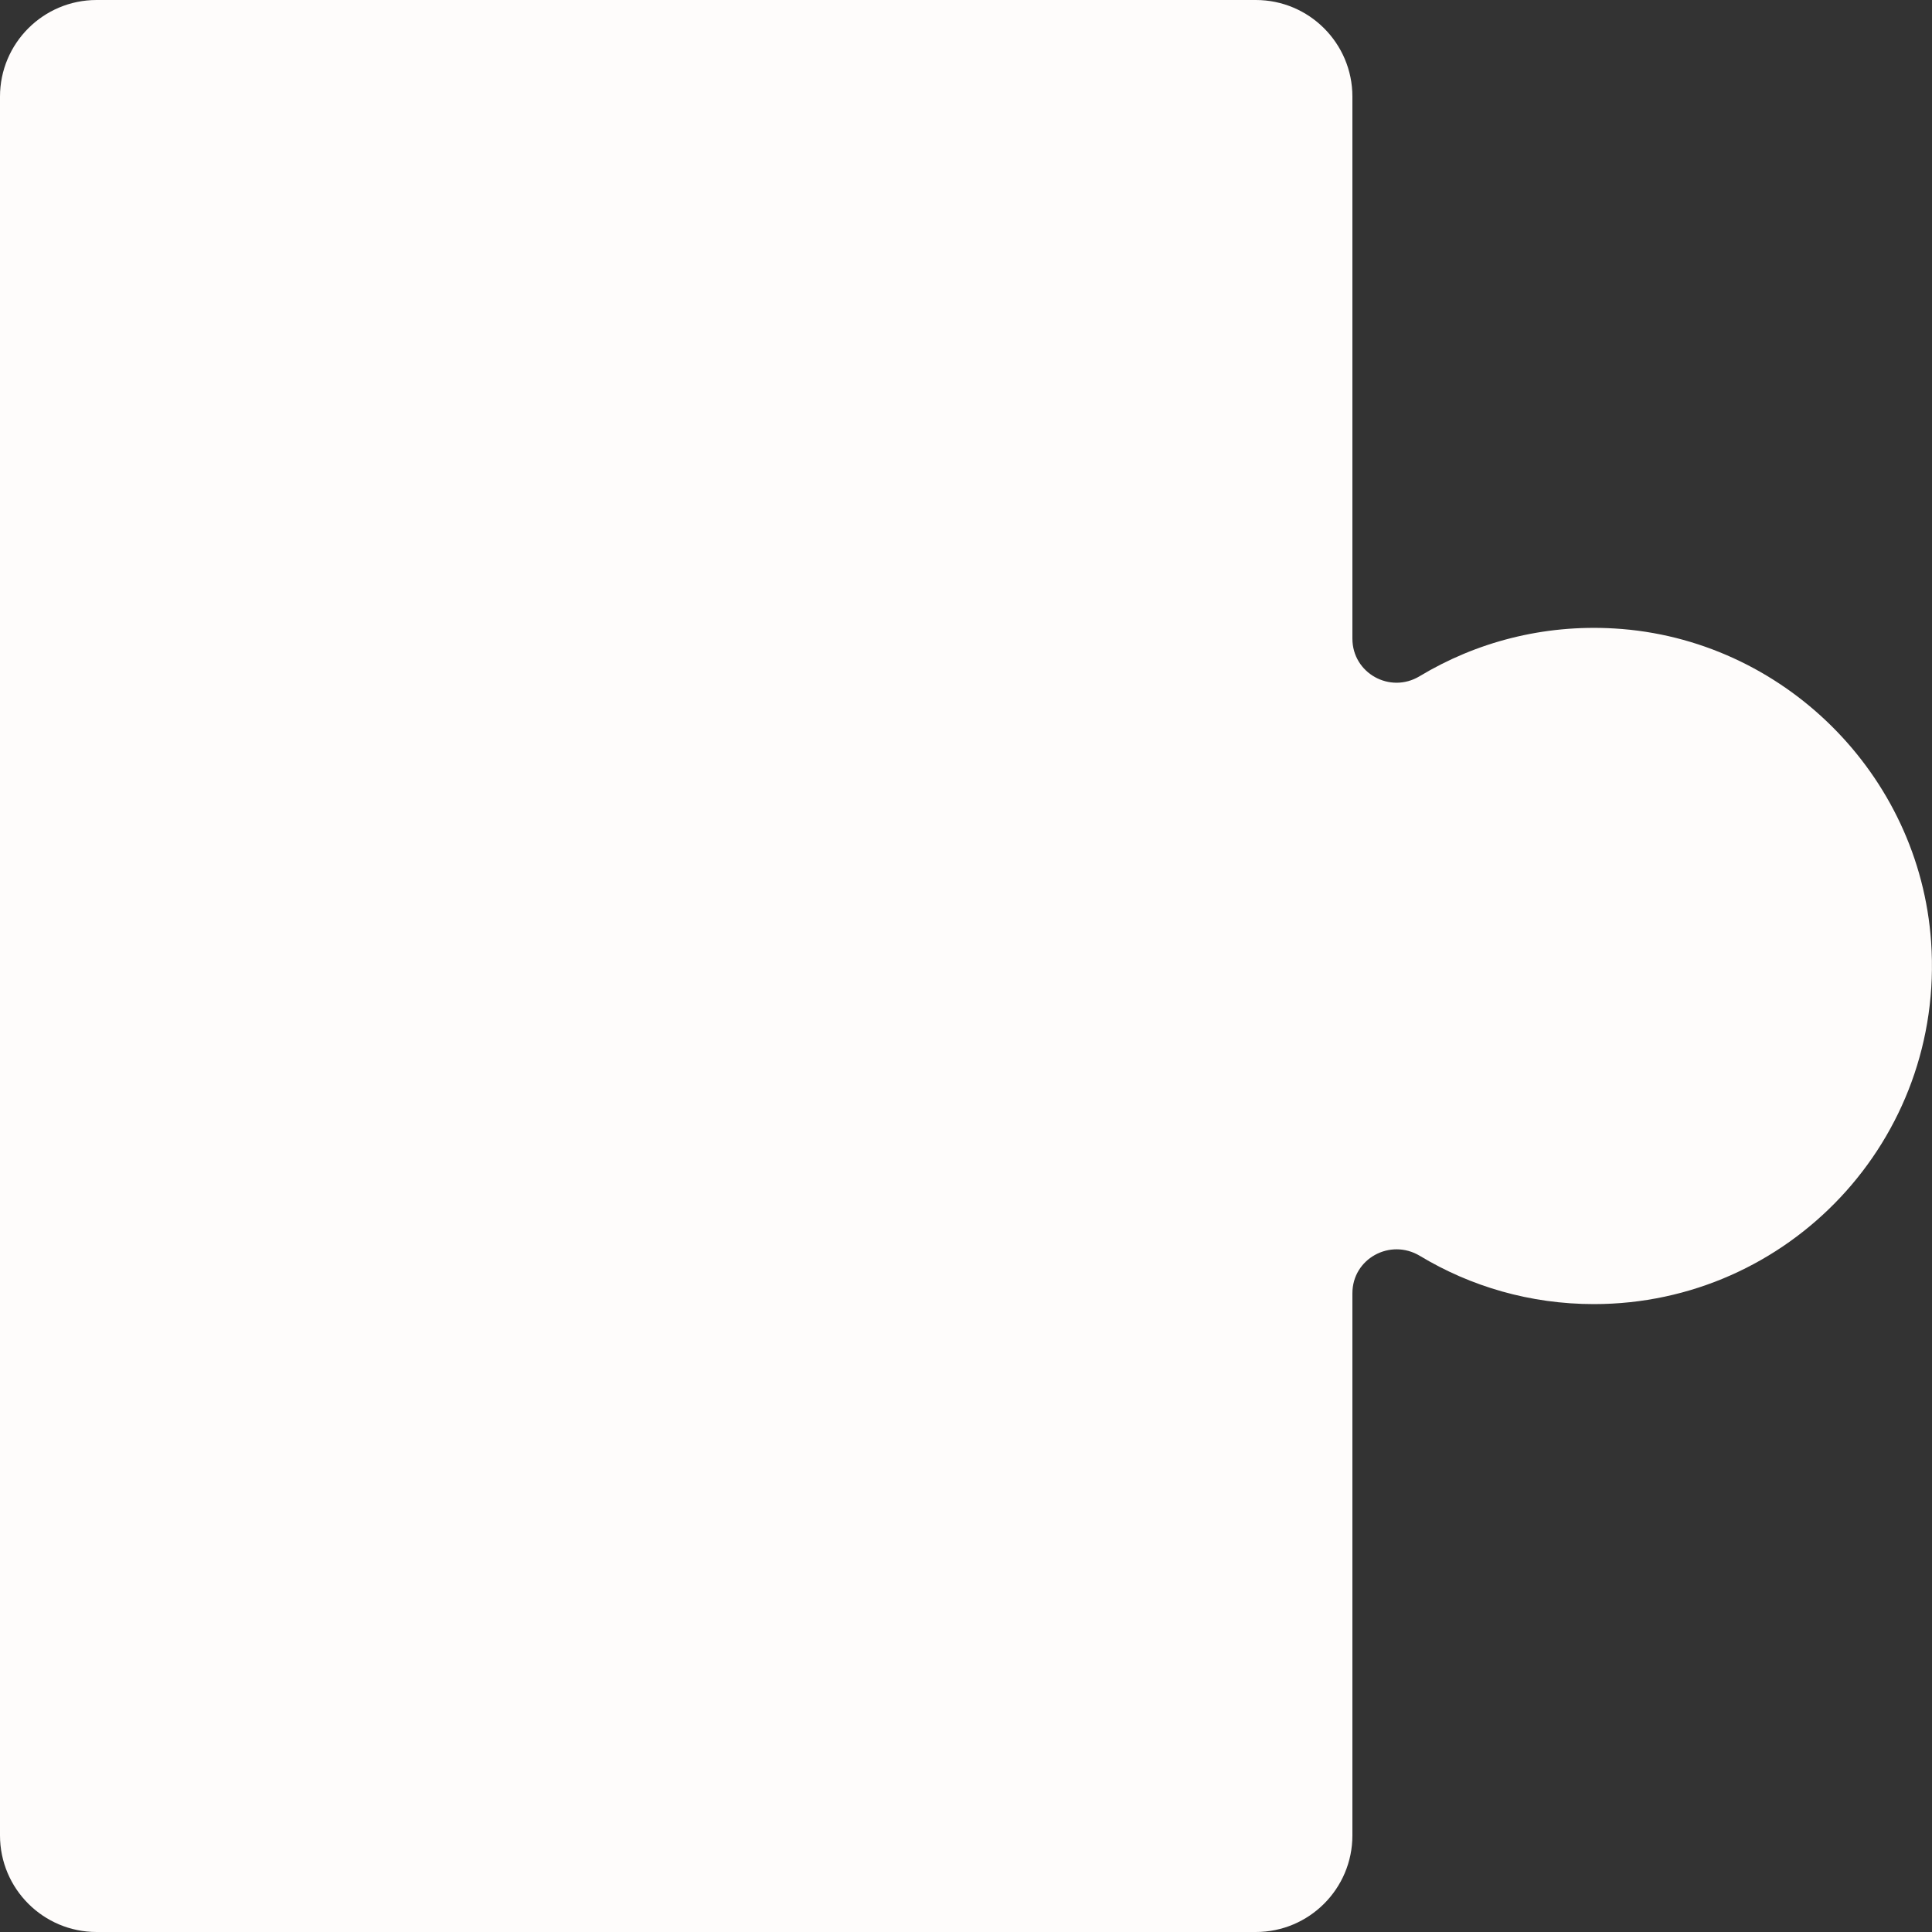 <svg width="170" height="170" viewBox="0 0 170 170" fill="none" xmlns="http://www.w3.org/2000/svg">
<rect x="0" y="0" width="170" height="170" fill="#333333" stroke="none"/>
<g clip-path="url(#clip0_188_80)">
<path d="M142.061 55.301C135.77 54.927 129.872 56.517 124.916 59.5C122.315 61.072 119 59.236 119 56.194V8.5C119 3.808 115.192 0 110.5 0H8.5C3.808 0 0 3.808 0 8.5V161.5C0 166.192 3.808 170 8.5 170H110.5C115.192 170 119 166.192 119 161.5V113.798C119 110.747 122.332 108.936 124.941 110.508C129.413 113.203 134.648 114.75 140.25 114.75C157.377 114.75 171.122 100.274 169.923 82.892C168.904 68.111 156.85 56.176 142.061 55.301Z" fill="#FEFCFB"/>
</g>
<defs>
<clipPath id="clip0_188_80">
<rect width="170" height="170" fill="white"/>
</clipPath>
</defs>
</svg>
